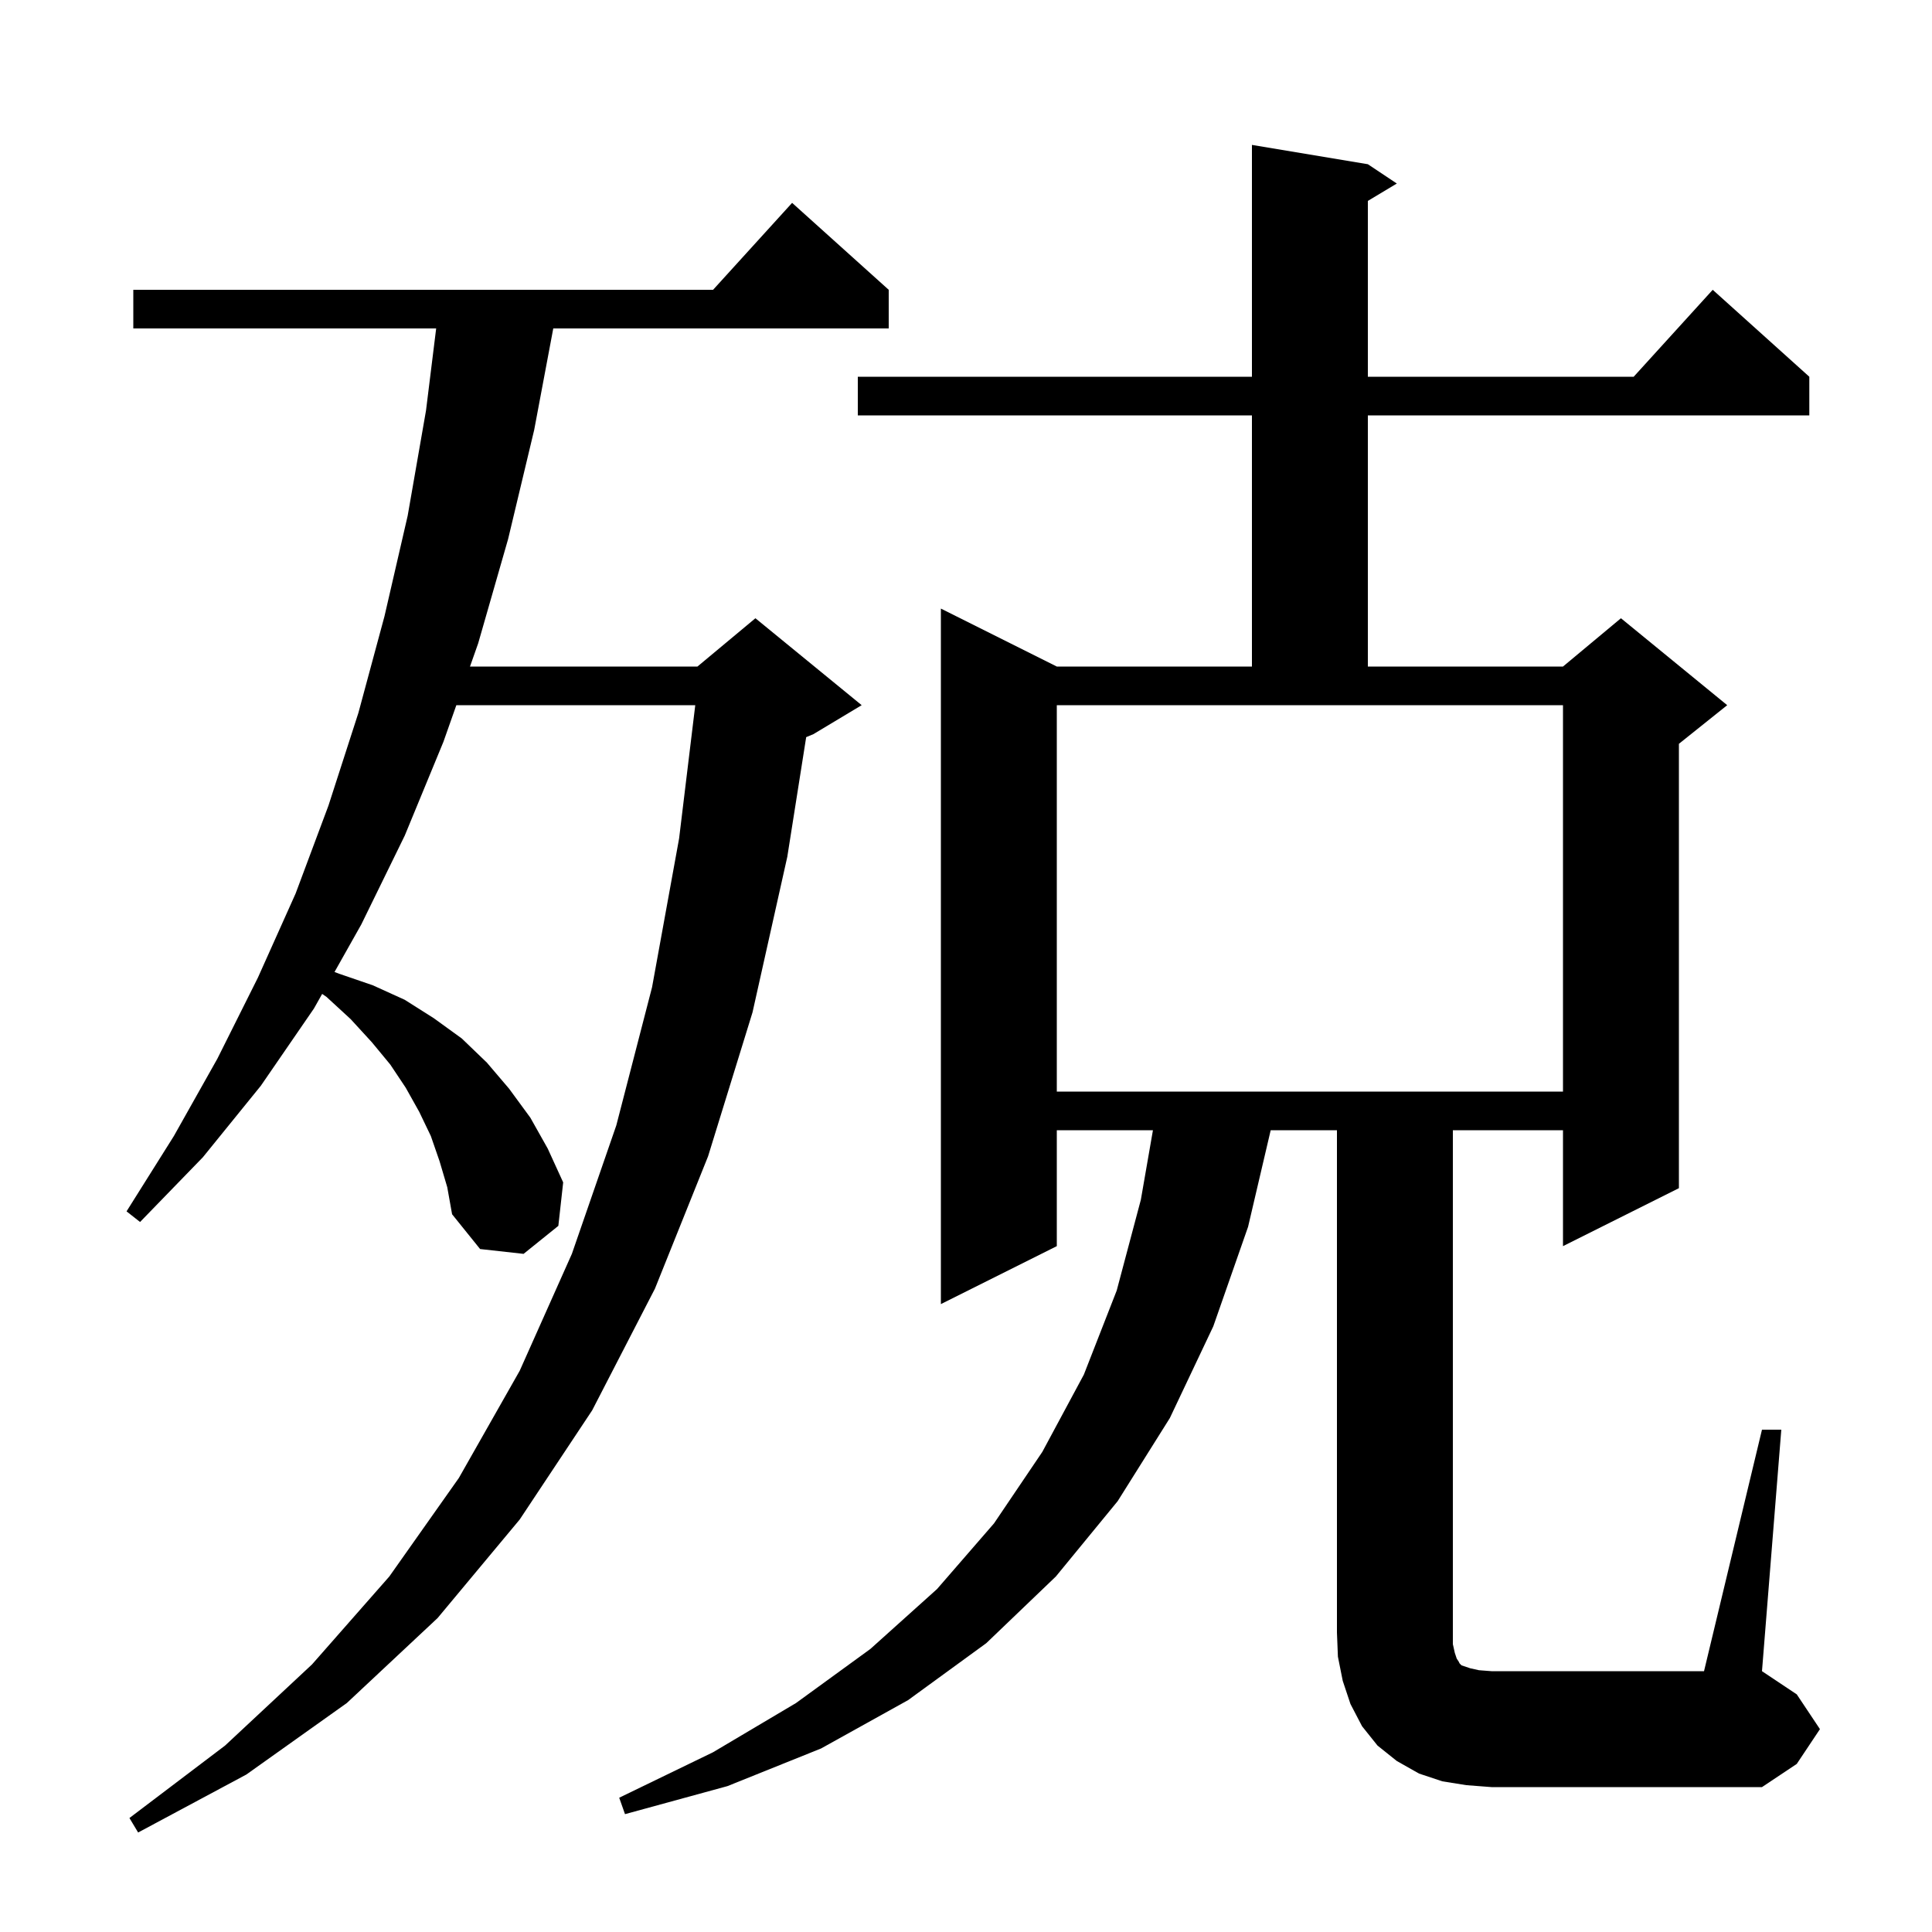 <svg xmlns="http://www.w3.org/2000/svg" xmlns:xlink="http://www.w3.org/1999/xlink" version="1.1" baseProfile="full" viewBox="0 0 200 200" width="200" height="200">
<g fill="black">
<path d="M 45.5 120.2 L 44.6 117.6 L 43.4 115.1 L 42.0 112.6 L 40.4 110.2 L 38.5 107.9 L 36.3 105.5 L 33.8 103.2 L 33.35 102.89 L 32.5 104.4 L 27.0 112.4 L 21.0 119.8 L 14.5 126.5 L 13.1 125.4 L 18.0 117.6 L 22.5 109.6 L 26.7 101.2 L 30.6 92.5 L 34.0 83.4 L 37.1 73.8 L 39.8 63.8 L 42.2 53.4 L 44.1 42.5 L 45.152 34.0 L 13.8 34.0 L 13.8 30.0 L 73.818 30.0 L 82.0 21.0 L 92.0 30.0 L 92.0 34.0 L 57.274 34.0 L 55.3 44.5 L 52.6 55.8 L 49.5 66.6 L 48.653 69.0 L 72.2 69.0 L 78.2 64.0 L 89.2 73.0 L 84.2 76.0 L 83.456 76.31 L 81.5 88.7 L 77.9 104.8 L 73.3 119.7 L 67.8 133.4 L 61.3 146.0 L 53.8 157.3 L 45.3 167.5 L 35.9 176.3 L 25.5 183.7 L 14.3 189.7 L 13.4 188.2 L 23.3 180.7 L 32.3 172.3 L 40.3 163.2 L 47.5 153.0 L 53.8 141.9 L 59.2 129.8 L 63.8 116.5 L 67.5 102.2 L 70.3 86.8 L 71.973 73.0 L 47.241 73.0 L 45.9 76.8 L 41.9 86.5 L 37.4 95.7 L 34.629 100.62 L 35.1 100.8 L 38.6 102.0 L 41.9 103.5 L 44.9 105.4 L 47.8 107.5 L 50.4 110.0 L 52.7 112.7 L 54.9 115.7 L 56.7 118.9 L 58.3 122.4 L 57.8 126.9 L 54.2 129.8 L 49.7 129.3 L 46.8 125.7 L 46.3 122.9 Z M 182.4 148.0 L 184.4 148.0 L 182.4 173.0 L 186.0 175.4 L 188.4 179.0 L 186.0 182.6 L 182.4 185.0 L 154.4 185.0 L 151.8 184.8 L 149.3 184.4 L 146.9 183.6 L 144.6 182.3 L 142.6 180.7 L 141.0 178.7 L 139.8 176.4 L 139.0 174.0 L 138.5 171.5 L 138.4 169.0 L 138.4 117.0 L 131.542 117.0 L 129.2 127.0 L 125.6 137.3 L 121.1 146.8 L 115.7 155.4 L 109.3 163.2 L 102.1 170.1 L 94.0 176.0 L 85.0 181.0 L 75.3 184.9 L 64.7 187.8 L 64.1 186.1 L 73.8 181.4 L 82.4 176.3 L 90.1 170.7 L 97.0 164.5 L 102.9 157.7 L 107.9 150.3 L 112.2 142.3 L 115.6 133.6 L 118.1 124.2 L 119.352 117.0 L 109.4 117.0 L 109.4 129.0 L 97.4 135.0 L 97.4 63.0 L 109.4 69.0 L 129.6 69.0 L 129.6 43.0 L 88.8 43.0 L 88.8 39.0 L 129.6 39.0 L 129.6 15.0 L 141.6 17.0 L 144.6 19.0 L 141.6 20.8 L 141.6 39.0 L 169.118 39.0 L 177.3 30.0 L 187.3 39.0 L 187.3 43.0 L 141.6 43.0 L 141.6 69.0 L 161.8 69.0 L 167.8 64.0 L 178.8 73.0 L 173.8 77.0 L 173.8 123.0 L 161.8 129.0 L 161.8 117.0 L 150.4 117.0 L 150.4 170.2 L 150.6 171.1 L 150.8 171.7 L 151.0 172.0 L 151.1 172.2 L 151.3 172.4 L 152.2 172.7 L 153.1 172.9 L 154.4 173.0 L 176.4 173.0 Z M 109.4 113.0 L 161.8 113.0 L 161.8 73.0 L 109.4 73.0 Z " />
</g>
</svg>
